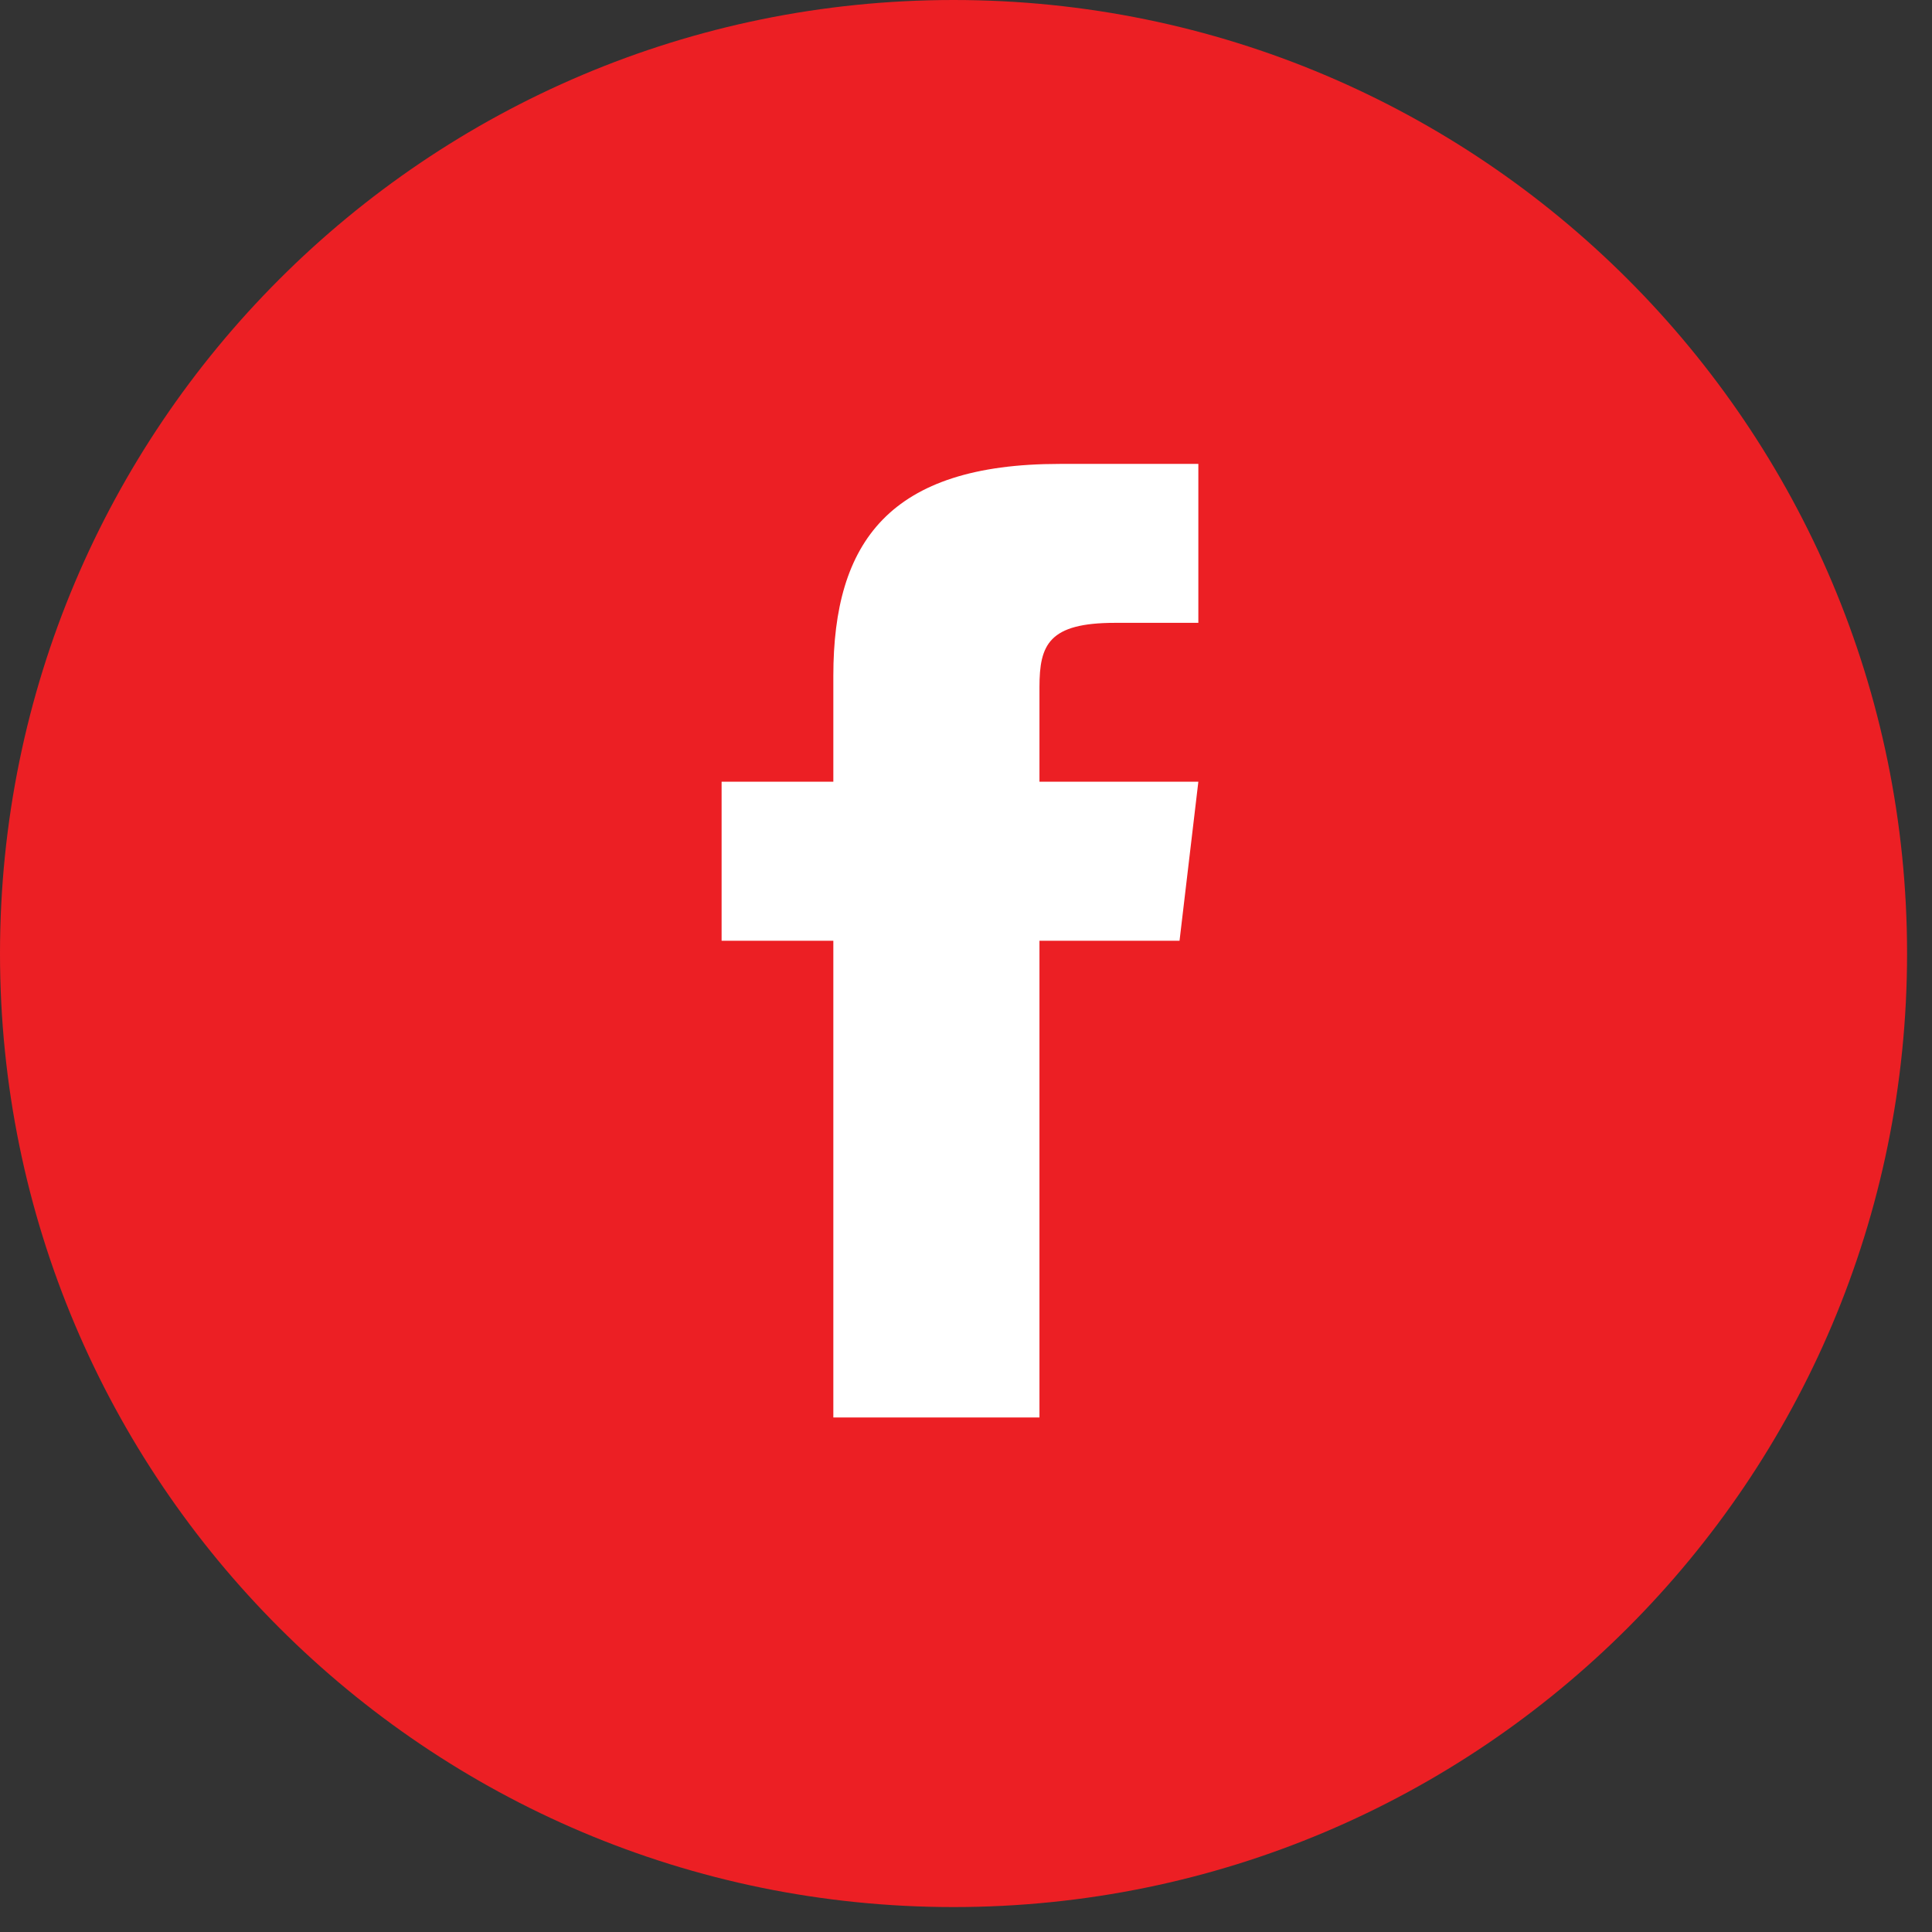 <svg width="42" height="42" viewBox="0 0 42 42" fill="none" xmlns="http://www.w3.org/2000/svg">
<rect x="0" y="0" width="42" height="42" fill="#333333" stroke="none"/>
<path d="M41.458 20.729C41.458 9.281 32.178 0 20.729 0C9.281 0 0 9.281 0 20.729C0 32.178 9.281 41.458 20.729 41.458C32.178 41.458 41.458 32.178 41.458 20.729Z" fill="#EC1F24"/>
<path d="M23.035 10.085C19.337 10.085 18.116 11.781 18.116 14.691V16.994H15.687V20.451H18.116V30.814H22.597V20.451H25.642L26.051 16.994H22.597V14.939C22.597 14.011 22.801 13.54 24.242 13.54H26.051V10.085H23.035Z" fill="white"/>
</svg>
